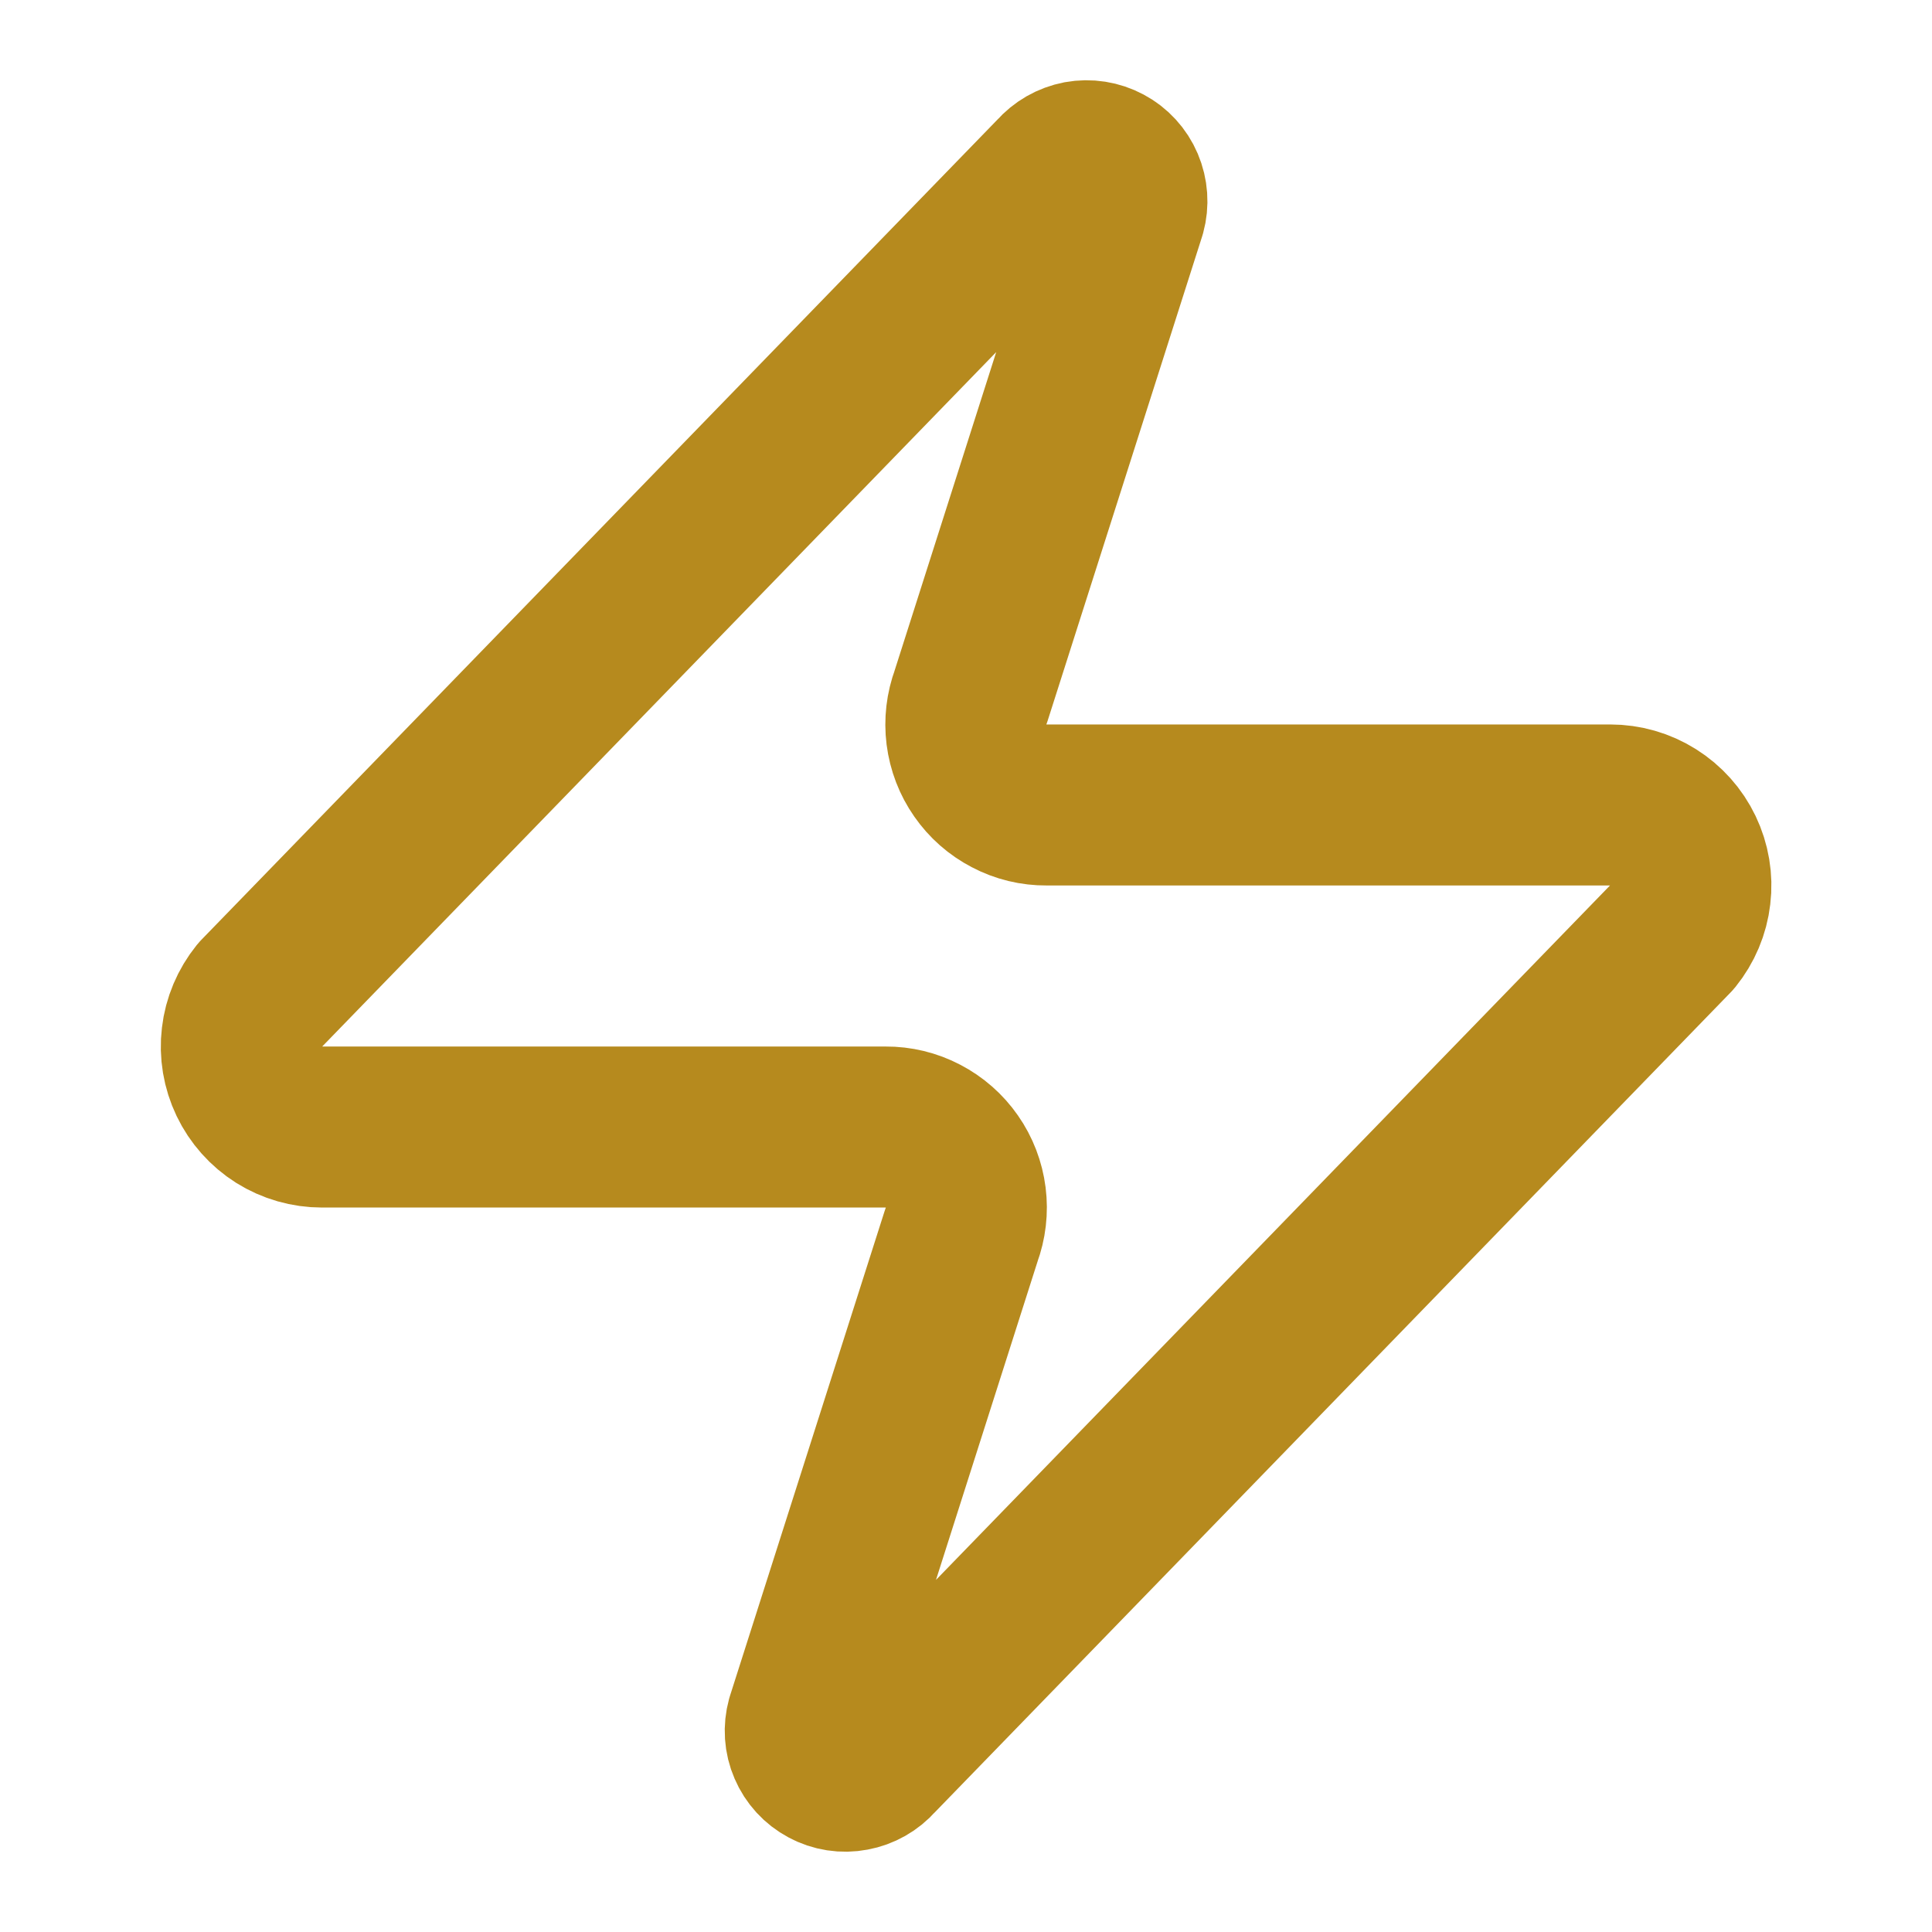 <svg width="20" height="20" viewBox="0 0 20 20" fill="none" xmlns="http://www.w3.org/2000/svg">
<path d="M3.334 11.667C3.177 11.667 3.022 11.623 2.888 11.539C2.755 11.455 2.648 11.335 2.58 11.193C2.512 11.051 2.485 10.892 2.504 10.736C2.522 10.579 2.585 10.431 2.684 10.308L10.934 1.808C10.996 1.737 11.08 1.689 11.173 1.671C11.266 1.654 11.362 1.669 11.446 1.714C11.529 1.758 11.595 1.83 11.632 1.917C11.669 2.004 11.676 2.101 11.651 2.192L10.051 7.208C10.004 7.335 9.988 7.47 10.005 7.604C10.022 7.738 10.071 7.866 10.148 7.976C10.225 8.087 10.327 8.177 10.447 8.239C10.566 8.302 10.699 8.334 10.834 8.333H16.668C16.825 8.333 16.98 8.377 17.113 8.461C17.247 8.545 17.354 8.665 17.422 8.807C17.49 8.949 17.517 9.108 17.498 9.264C17.48 9.421 17.417 9.569 17.318 9.692L9.068 18.192C9.006 18.263 8.921 18.311 8.828 18.328C8.735 18.346 8.639 18.331 8.556 18.286C8.473 18.242 8.407 18.17 8.37 18.083C8.332 17.996 8.326 17.899 8.351 17.808L9.951 12.792C9.998 12.665 10.014 12.53 9.997 12.396C9.98 12.262 9.931 12.134 9.854 12.024C9.777 11.913 9.674 11.823 9.555 11.761C9.435 11.698 9.302 11.666 9.168 11.667H3.334Z" stroke="#B68A1E" stroke-width="1.667" stroke-linecap="round" stroke-linejoin="round"/>
</svg>
